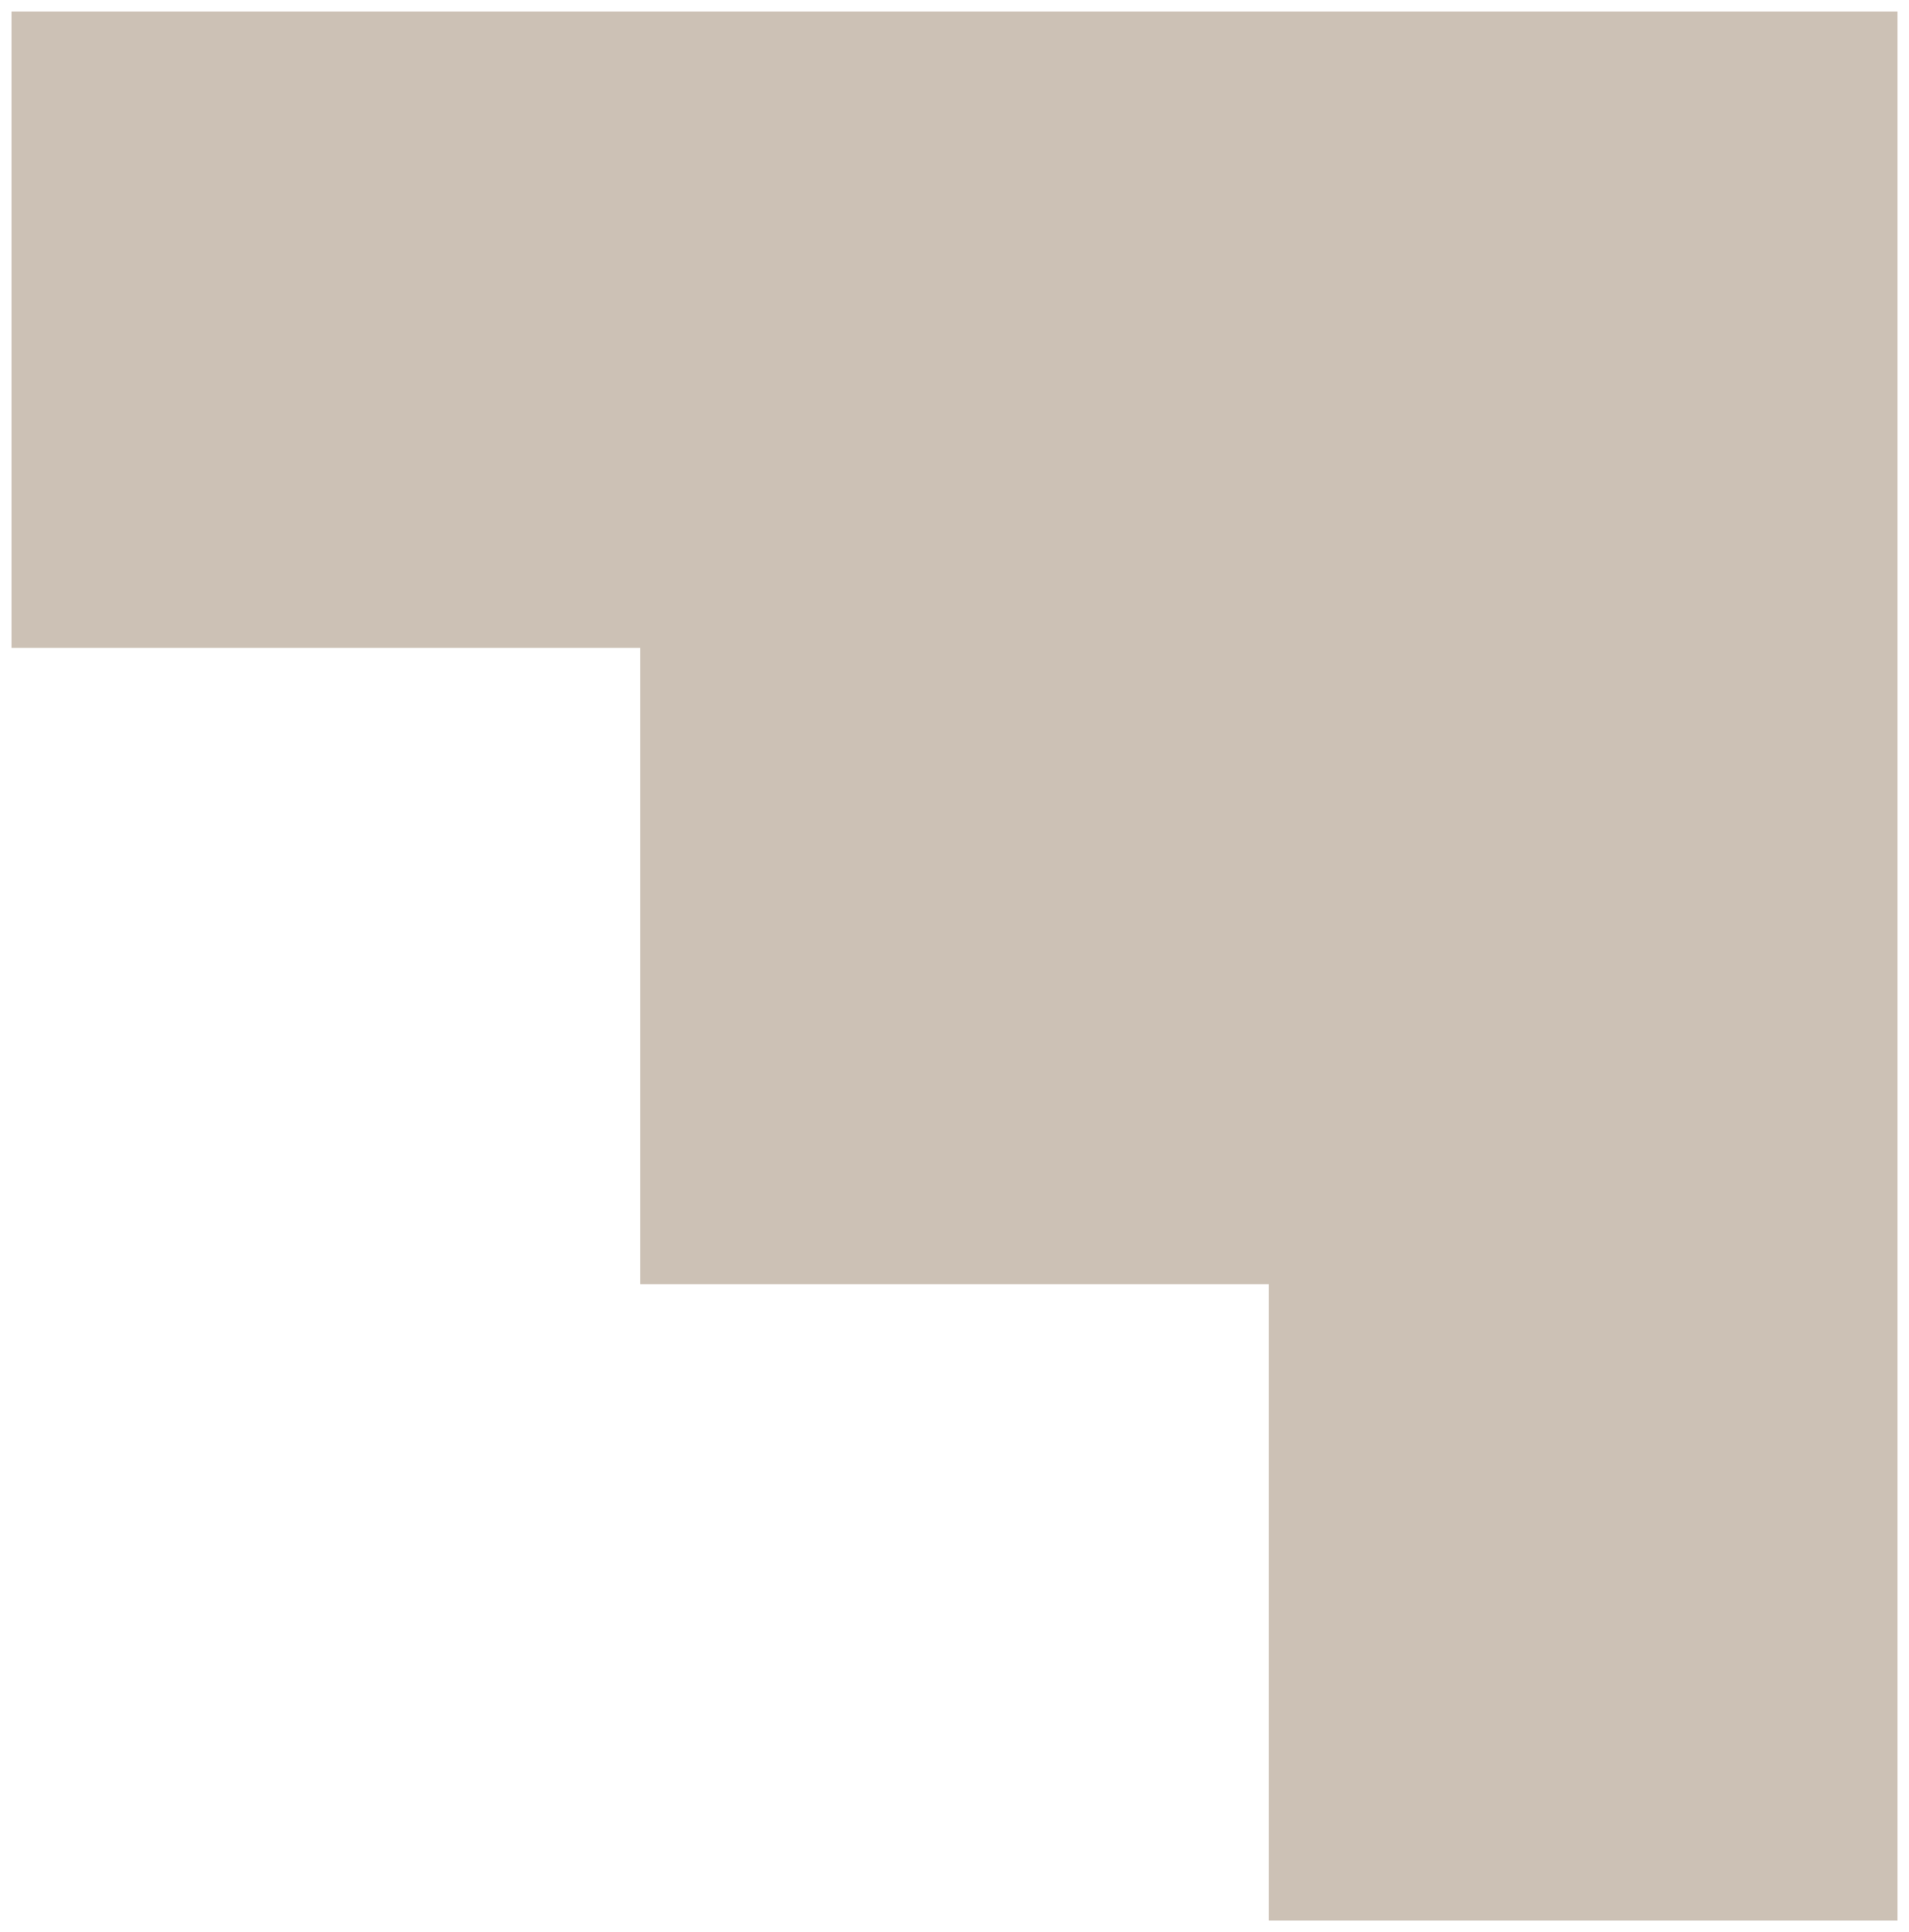 <svg xmlns="http://www.w3.org/2000/svg" width="83" height="84" viewBox="0 0 83 84" fill="none"><path d="M0.5 0.5L0.5 28.167L27.833 28.167L27.833 55.833L55.167 55.833L55.167 83.5L82.5 83.5L82.5 0.5L0.5 0.5Z" fill="#CCC1B5"></path></svg>